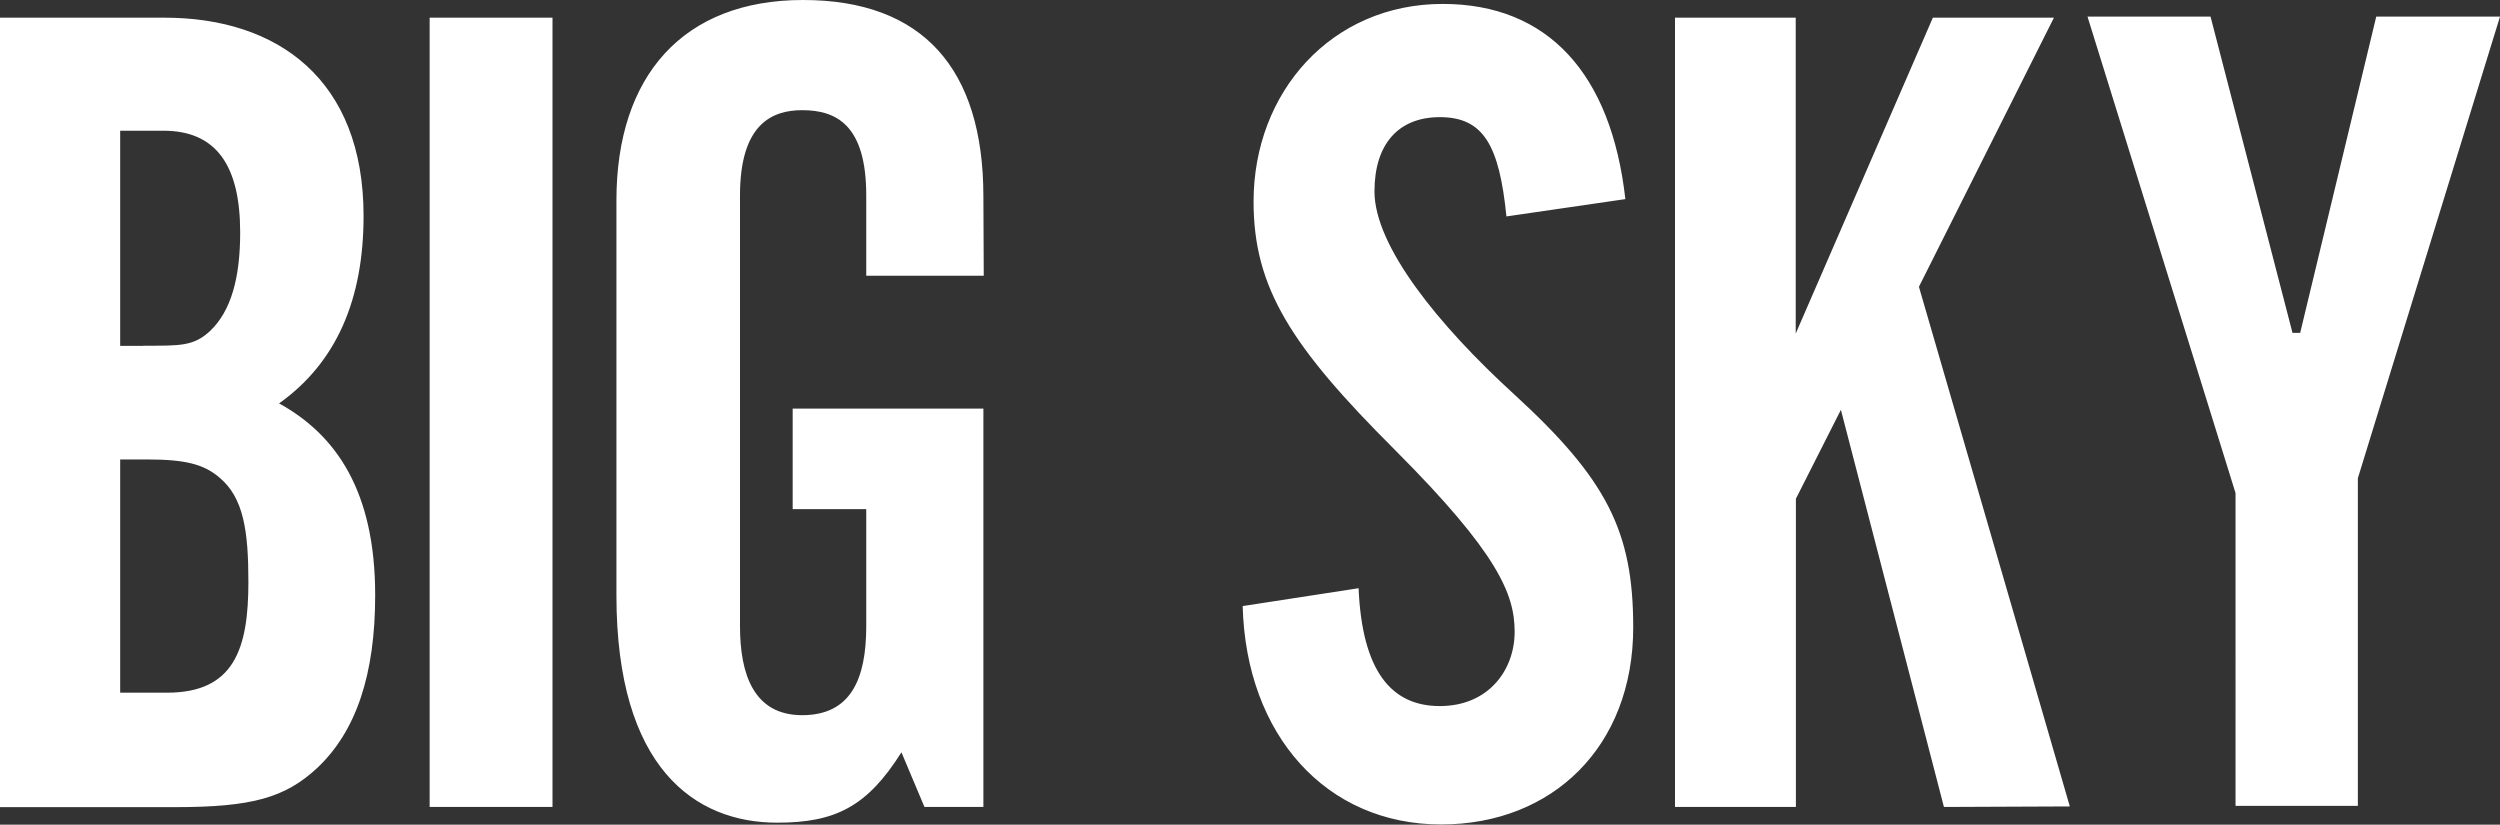 <?xml version="1.0"?>
<svg xmlns="http://www.w3.org/2000/svg" width="1400" height="461.8">
  <rect width="100%" height="100%" fill="#333333" stroke="none"/>
  <path d="M0 9.9h92.1c63.5 0 111.5 34.7 111.5 111 0 46.4-14.9 81.9-47.3 105 31.9 17.6 53.8 49.1 53.8 107.4 0 44.4-10.6 76.2-32.5 96.8-17.9 16.6-36.4 21.9-79.5 21.9H0V9.9zm80.2 183.7c20.5 0 28.1.4 37.4-8.2 11.9-11.3 16.9-30 16.9-55.2 0-37.8-13.6-57-43-57H67.3v120.5h12.9zm13.4 194.3c37.6 0 45.5-24.7 45.5-61.9 0-28.5-2.6-47.5-16.5-58.8-8.6-7.3-19.2-9.9-39.8-9.9H67.3v130.6h26.3zm215.8 64h-68.8V9.9h68.8v442zm241.3 0h-33l-12.9-30.6c-19.2 30.5-37.1 39.4-69.6 39.4-45.9 0-90-30.5-90-127.3V112.2C345.2 42.3 382.7 0 449.7 0s101 38.4 101 110.1l.2 44.3h-65.8v-45c0-39.4-16.7-47.7-35.9-47.7-16.6 0-34.8 7.5-34.8 47.7v241.3c0 26.5 7.5 49.8 34.8 49.8 27.2 0 35.9-20.1 35.9-49.8v-65.6h-41.2v-56.3h106.8v223.1zm292.9-330.7c-4-39.8-12.8-55.6-37.3-55.6-23.2 0-36.6 15.1-36.6 41.6 0 30.5 35.5 74.6 78.2 113.6 52 47.6 66.7 76.8 66.7 130.5 0 66.9-45.3 110.4-107.6 110.4-64.3 0-109.2-50-111.1-122.3l64.9-10c2 46.4 18.3 66 45.5 66s41.9-20.1 41.9-41.6c0-20.8-9-43.7-67-101.8-58.1-58-79.2-90.7-79.2-139.1C702 51.6 745.6 2.2 807.9 2.2c59 0 94.4 39.1 102.3 109.3l-66.6 9.7zm162-111.3v176.9l76.8-176.9h67.8l-75.6 150.7 84.5 291-70.5.3-57.7-222.4-25.2 49.8v172.6H938V9.9h67.6zm314.8 441.4h-68.5V276.1L1169 9.3h68.9l45.9 177.1h4.3l42.6-177.1h69.3l-79.6 258.5v183.5z" fill="#fff"/>
</svg>
